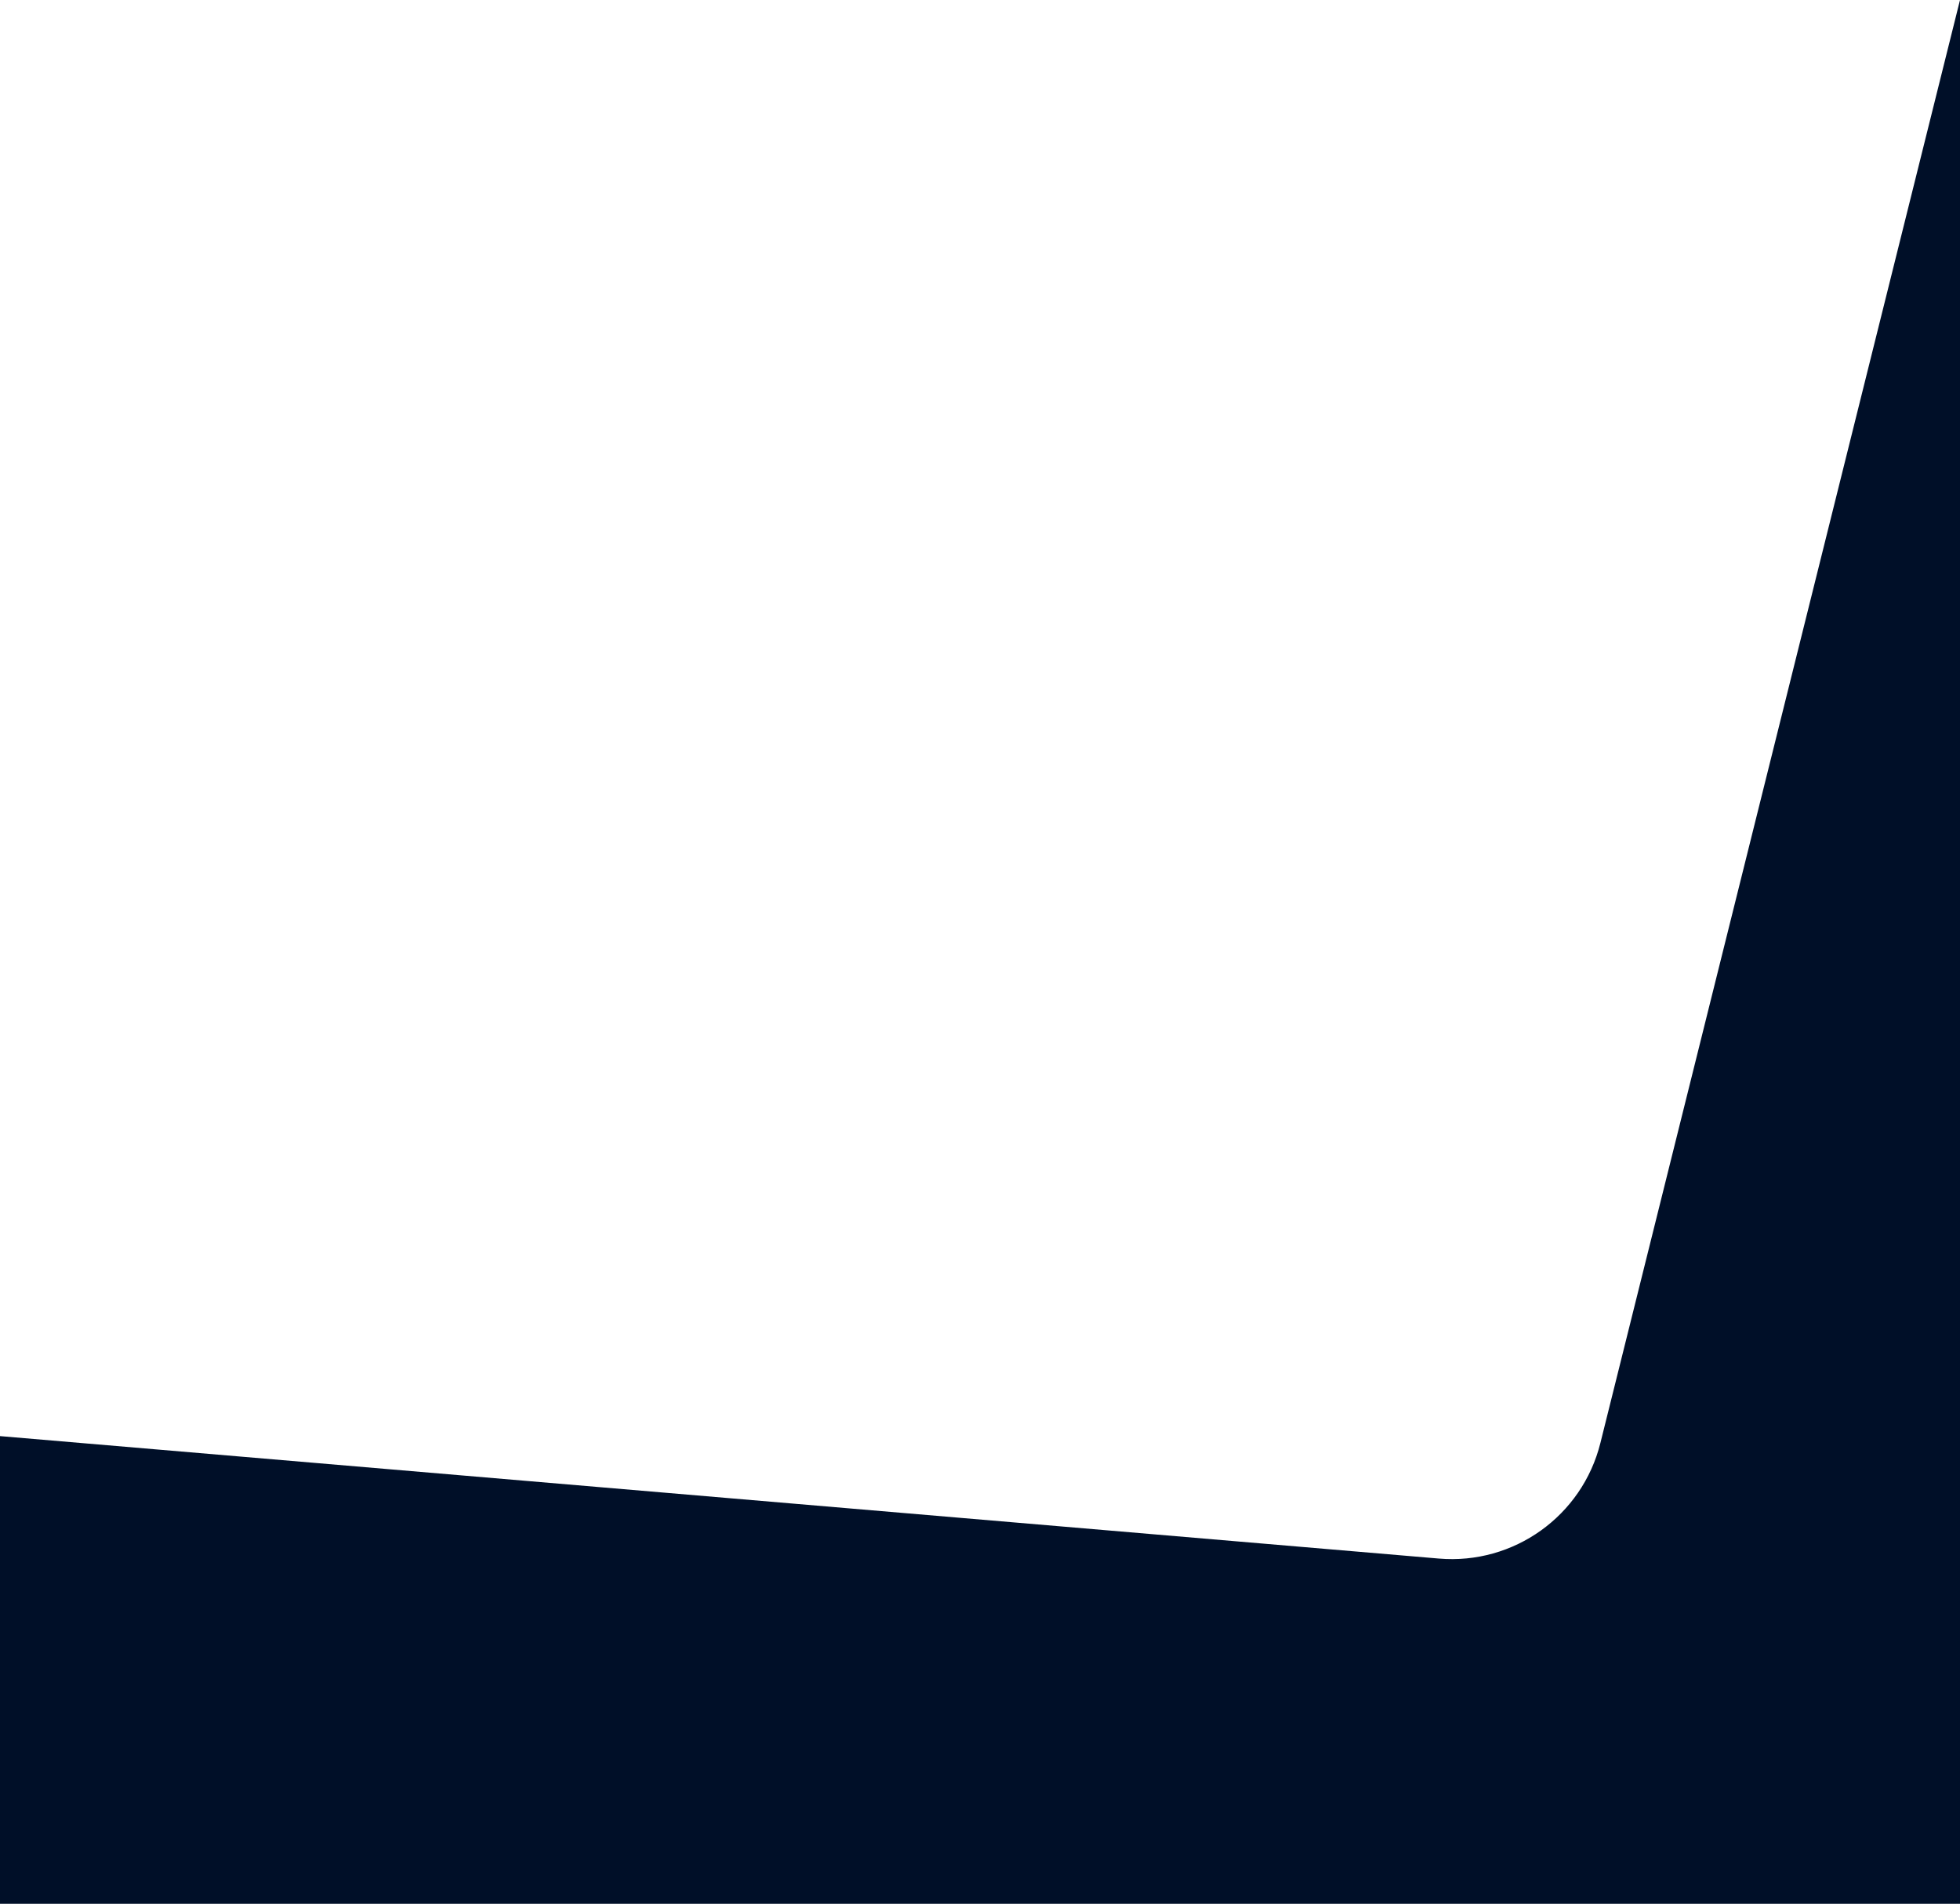 <?xml version="1.0" encoding="UTF-8"?>
<svg width="1280px" height="1243px" viewBox="0 0 1280 1243" version="1.1" xmlns="http://www.w3.org/2000/svg" xmlns:xlink="http://www.w3.org/1999/xlink">
    <title>header-mask-darkblue-tablet-mobile</title>
    <defs>
        <filter x="-11.0%" y="-74.6%" width="122.1%" height="249.3%" filterUnits="objectBoundingBox" id="filter-1">
            <feGaussianBlur stdDeviation="50" in="SourceGraphic"></feGaussianBlur>
        </filter>
    </defs>
    <g id="header-mask-darkblue-tablet-mobile" stroke="none" stroke-width="1" fill="none" fill-rule="evenodd">
        <rect id="Rectangle-Copy-6" fill="#FFFFFF" opacity="0.4" filter="url(#filter-1)" transform="translate(637, 918.024) rotate(5) translate(-637, -918.024) " x="-42.5" y="817.524" width="1359" height="201"></rect>
        <g id="header-mask" transform="translate(-0, 0)" fill="#000F28">
            <path d="M939.645,1017.595 C988.57,1021.758 1033.278,989.785 1045.154,942.142 L1280,0 L1280,1243 L1.8189894e-12,1243 L0,937.644 Z" id="Combined-Shape"></path>
        </g>
    </g>
</svg>